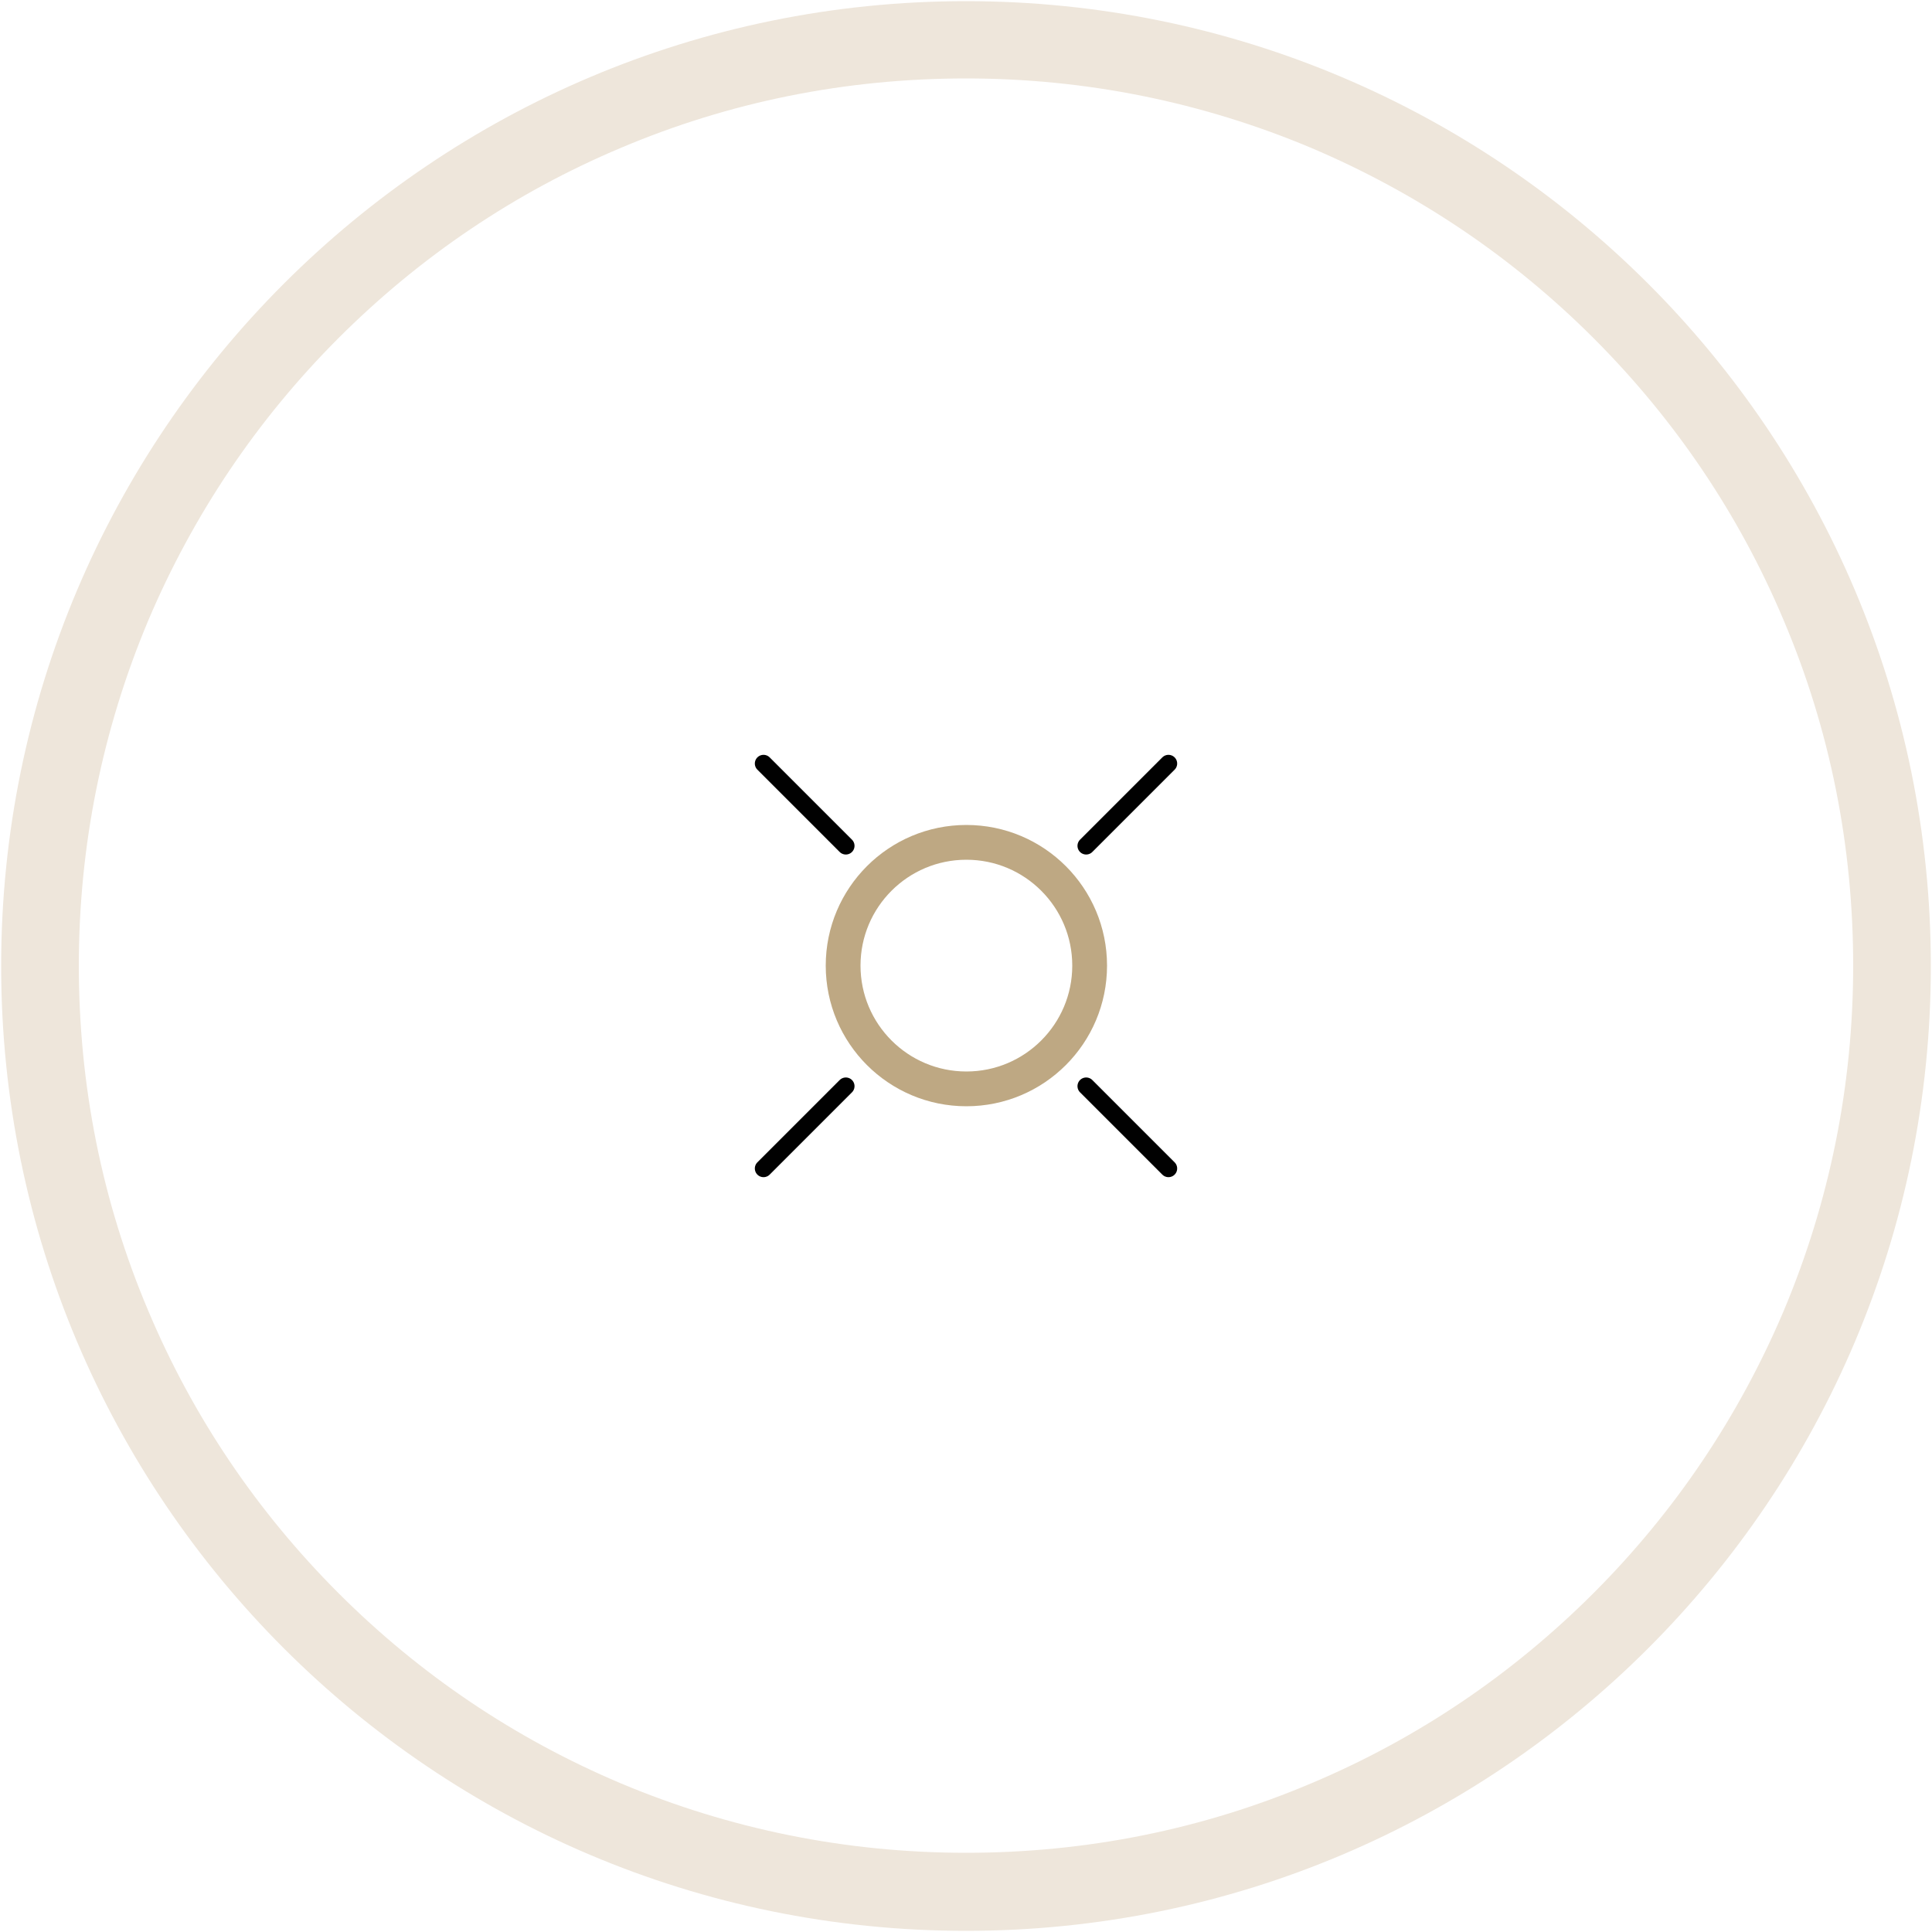 <svg xmlns="http://www.w3.org/2000/svg" viewBox="0 0 500 500"><defs><style>      .cls-1 {        fill: #eee6db;      }      .cls-2 {        stroke: #bea883;        stroke-width: 9px;      }      .cls-2, .cls-3 {        fill: none;        stroke-linecap: round;        stroke-linejoin: round;      }      .cls-3 {        stroke: #010101;        stroke-width: 4.5px;      }    </style></defs><g><g id="Circle"><path class="cls-1" d="M250,20.3c31,0,61.1,6.1,89.4,18,27.3,11.6,51.9,28.1,73,49.2s37.7,45.7,49.2,73c12,28.3,18,58.4,18,89.4s-6.1,61.1-18,89.4c-11.6,27.3-28.1,51.9-49.2,73s-45.7,37.7-73,49.2c-28.3,12-58.4,18-89.4,18s-61.1-6.1-89.4-18c-27.4-11.6-51.9-28.1-73-49.2s-37.7-45.7-49.2-73c-12-28.3-18-58.4-18-89.4s6.1-61.1,18-89.4c11.6-27.3,28.1-51.9,49.2-73s45.7-37.7,73-49.2c28.3-12,58.4-18,89.4-18M250,.3C112.1.3.3,112.1.3,250s111.8,249.7,249.7,249.7,249.7-111.8,249.7-249.7S387.9.3,250,.3h0Z"></path></g><g id="Graphic"><line class="cls-3" x1="197.6" y1="197.6" x2="218.9" y2="218.9"></line><line class="cls-3" x1="281.1" y1="281.1" x2="302.4" y2="302.4"></line><line class="cls-3" x1="197.6" y1="302.4" x2="218.9" y2="281.1"></line><line class="cls-3" x1="281.1" y1="218.9" x2="302.4" y2="197.6"></line><circle class="cls-2" cx="250.1" cy="249.9" r="31.9"></circle></g></g></svg>